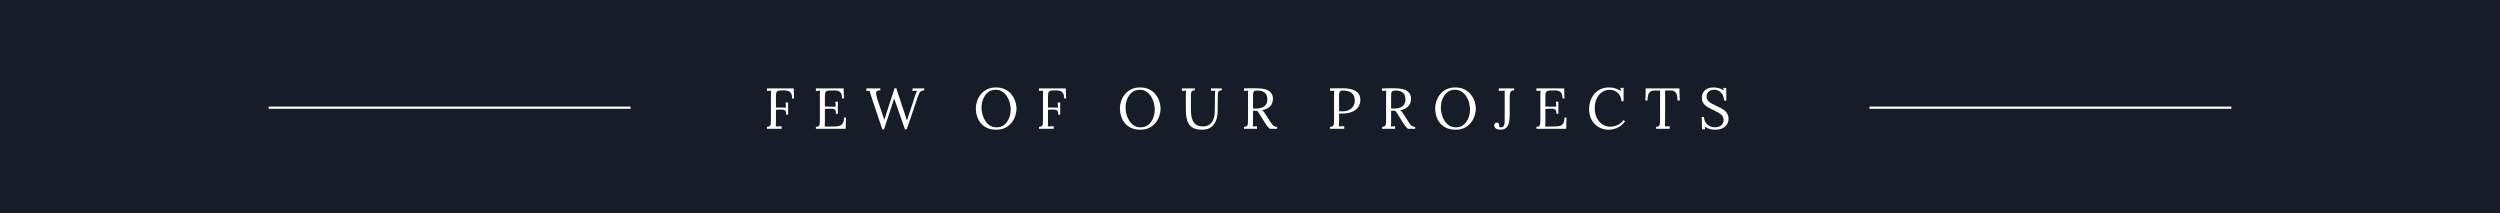 <svg width="1126" height="96" viewBox="0 0 1126 96" fill="none" xmlns="http://www.w3.org/2000/svg">
<rect x="0" y="0" width="1126" height="96" fill="#808080" stroke="none"/>
<rect x="1126" width="96" height="1126" transform="rotate(90 1126 0)" fill="#161D28"/>
<path d="M345.43 58V57.142C346.089 57.107 346.539 56.96 346.782 56.7C347.025 56.423 347.155 56.05 347.172 55.582C347.207 55.097 347.224 54.551 347.224 53.944V42.712C347.224 41.984 347.25 41.36 347.302 40.84C346.99 40.857 346.678 40.875 346.366 40.892C346.054 40.909 345.742 40.927 345.43 40.944V39.8H357.494L357.624 44.35H356.766C356.766 43.327 356.601 42.556 356.272 42.036C355.943 41.499 355.509 41.143 354.972 40.97C354.435 40.779 353.837 40.693 353.178 40.71L351.28 40.762C350.639 40.779 350.197 40.935 349.954 41.23C349.711 41.507 349.573 41.88 349.538 42.348C349.503 42.816 349.486 43.353 349.486 43.96V48.432L354.01 48.458L353.828 46.196H354.972V51.682H354.14C354.14 50.902 354.027 50.347 353.802 50.018C353.594 49.689 353.265 49.489 352.814 49.42C352.363 49.351 351.774 49.333 351.046 49.368L349.486 49.446V54.906C349.486 55.825 349.46 56.509 349.408 56.96C349.859 56.943 350.301 56.925 350.734 56.908C351.185 56.891 351.627 56.873 352.06 56.856V58H345.43ZM376.522 51.266C376.522 50.503 376.418 49.957 376.21 49.628C376.002 49.299 375.673 49.099 375.222 49.03C374.771 48.961 374.173 48.943 373.428 48.978L371.53 49.056V55.01C371.53 55.911 371.504 56.587 371.452 57.038L376.418 56.96C377.181 56.943 377.839 56.821 378.394 56.596C378.949 56.353 379.382 55.937 379.694 55.348C380.006 54.759 380.162 53.953 380.162 52.93H381.046L380.89 58H367.474V57.142C368.133 57.107 368.583 56.96 368.826 56.7C369.069 56.423 369.199 56.05 369.216 55.582C369.251 55.097 369.268 54.551 369.268 53.944V42.712C369.268 41.984 369.294 41.36 369.346 40.84C369.034 40.857 368.722 40.875 368.41 40.892C368.098 40.909 367.786 40.927 367.474 40.944V39.8H379.98L380.11 44.35H379.252C379.252 43.327 379.096 42.556 378.784 42.036C378.472 41.499 378.047 41.143 377.51 40.97C376.99 40.779 376.401 40.693 375.742 40.71L373.506 40.762C372.865 40.779 372.405 40.901 372.128 41.126C371.851 41.351 371.677 41.689 371.608 42.14C371.556 42.573 371.53 43.145 371.53 43.856V48.016L376.418 48.042L376.236 45.806H377.38V51.266H376.522ZM397.402 58.26L392.748 44.428C392.453 43.509 392.219 42.79 392.046 42.27C391.873 41.733 391.743 41.273 391.656 40.892C391.413 40.909 391.171 40.918 390.928 40.918C390.685 40.918 390.443 40.927 390.2 40.944V39.8H396.518V40.658C395.513 40.71 394.906 40.935 394.698 41.334C394.507 41.733 394.551 42.452 394.828 43.492C395.123 44.636 395.443 45.667 395.79 46.586C396.137 47.505 396.475 48.493 396.804 49.55C397.047 50.33 397.289 51.049 397.532 51.708C397.792 52.367 398.052 53.103 398.312 53.918H398.364C398.537 53.329 398.728 52.696 398.936 52.02C399.144 51.344 399.309 50.833 399.43 50.486C399.915 48.943 400.392 47.453 400.86 46.014C401.345 44.558 401.77 43.284 402.134 42.192C402.498 41.083 402.749 40.268 402.888 39.748H403.72C403.876 40.32 404.101 41.048 404.396 41.932C404.691 42.816 405.003 43.743 405.332 44.714C405.661 45.685 405.965 46.603 406.242 47.47C406.537 48.337 406.771 49.03 406.944 49.55C407.187 50.33 407.438 51.101 407.698 51.864C407.975 52.627 408.227 53.415 408.452 54.23H408.53C408.686 53.727 408.851 53.19 409.024 52.618C409.215 52.046 409.405 51.465 409.596 50.876C410.047 49.593 410.411 48.519 410.688 47.652C410.983 46.785 411.217 46.066 411.39 45.494C411.581 44.922 411.737 44.428 411.858 44.012C411.997 43.579 412.135 43.163 412.274 42.764C412.378 42.469 412.491 42.157 412.612 41.828C412.751 41.481 412.907 41.161 413.08 40.866C412.733 40.883 412.387 40.901 412.04 40.918C411.693 40.918 411.347 40.927 411 40.944V39.8H416.278V40.658C415.689 40.727 415.221 40.857 414.874 41.048C414.545 41.239 414.25 41.594 413.99 42.114C413.73 42.634 413.418 43.431 413.054 44.506C412.257 46.863 411.477 49.186 410.714 51.474C409.969 53.745 409.189 56.007 408.374 58.26H407.594L403.642 46.976C403.486 46.525 403.33 46.083 403.174 45.65C403.035 45.217 402.888 44.783 402.732 44.35C402.593 44.783 402.446 45.217 402.29 45.65C402.151 46.083 402.013 46.517 401.874 46.95L398.156 58.26H397.402ZM448.773 58.416C447.126 58.416 445.714 58.139 444.535 57.584C443.356 57.029 442.394 56.293 441.649 55.374C440.921 54.438 440.384 53.407 440.037 52.28C439.69 51.153 439.517 50.027 439.517 48.9C439.517 47.808 439.699 46.707 440.063 45.598C440.427 44.471 440.982 43.44 441.727 42.504C442.49 41.568 443.434 40.814 444.561 40.242C445.705 39.67 447.04 39.384 448.565 39.384C450.16 39.384 451.538 39.67 452.699 40.242C453.86 40.814 454.814 41.577 455.559 42.53C456.322 43.466 456.885 44.489 457.249 45.598C457.63 46.707 457.821 47.808 457.821 48.9C457.821 49.975 457.639 51.075 457.275 52.202C456.911 53.311 456.348 54.343 455.585 55.296C454.84 56.232 453.904 56.986 452.777 57.558C451.65 58.13 450.316 58.416 448.773 58.416ZM448.825 57.35C449.9 57.35 450.836 57.125 451.633 56.674C452.43 56.206 453.089 55.591 453.609 54.828C454.146 54.048 454.545 53.19 454.805 52.254C455.082 51.301 455.221 50.347 455.221 49.394C455.221 48.319 455.074 47.253 454.779 46.196C454.484 45.139 454.051 44.177 453.479 43.31C452.907 42.443 452.196 41.75 451.347 41.23C450.515 40.693 449.562 40.424 448.487 40.424C447.412 40.424 446.468 40.658 445.653 41.126C444.856 41.594 444.188 42.218 443.651 42.998C443.131 43.761 442.732 44.619 442.455 45.572C442.195 46.508 442.065 47.461 442.065 48.432C442.065 49.385 442.195 50.382 442.455 51.422C442.732 52.462 443.148 53.433 443.703 54.334C444.258 55.235 444.96 55.963 445.809 56.518C446.658 57.073 447.664 57.35 448.825 57.35ZM467.965 58V57.142C468.624 57.107 469.074 56.96 469.317 56.7C469.56 56.423 469.69 56.05 469.707 55.582C469.742 55.097 469.759 54.551 469.759 53.944V42.712C469.759 41.984 469.785 41.36 469.837 40.84C469.525 40.857 469.213 40.875 468.901 40.892C468.589 40.909 468.277 40.927 467.965 40.944V39.8H480.029L480.159 44.35H479.301C479.301 43.327 479.136 42.556 478.807 42.036C478.478 41.499 478.044 41.143 477.507 40.97C476.97 40.779 476.372 40.693 475.713 40.71L473.815 40.762C473.174 40.779 472.732 40.935 472.489 41.23C472.246 41.507 472.108 41.88 472.073 42.348C472.038 42.816 472.021 43.353 472.021 43.96V48.432L476.545 48.458L476.363 46.196H477.507V51.682H476.675C476.675 50.902 476.562 50.347 476.337 50.018C476.129 49.689 475.8 49.489 475.349 49.42C474.898 49.351 474.309 49.333 473.581 49.368L472.021 49.446V54.906C472.021 55.825 471.995 56.509 471.943 56.96C472.394 56.943 472.836 56.925 473.269 56.908C473.72 56.891 474.162 56.873 474.595 56.856V58H467.965ZM513.661 58.416C512.015 58.416 510.602 58.139 509.423 57.584C508.245 57.029 507.283 56.293 506.537 55.374C505.809 54.438 505.272 53.407 504.925 52.28C504.579 51.153 504.405 50.027 504.405 48.9C504.405 47.808 504.587 46.707 504.951 45.598C505.315 44.471 505.87 43.44 506.615 42.504C507.378 41.568 508.323 40.814 509.449 40.242C510.593 39.67 511.928 39.384 513.453 39.384C515.048 39.384 516.426 39.67 517.587 40.242C518.749 40.814 519.702 41.577 520.447 42.53C521.21 43.466 521.773 44.489 522.137 45.598C522.519 46.707 522.709 47.808 522.709 48.9C522.709 49.975 522.527 51.075 522.163 52.202C521.799 53.311 521.236 54.343 520.473 55.296C519.728 56.232 518.792 56.986 517.665 57.558C516.539 58.13 515.204 58.416 513.661 58.416ZM513.713 57.35C514.788 57.35 515.724 57.125 516.521 56.674C517.319 56.206 517.977 55.591 518.497 54.828C519.035 54.048 519.433 53.19 519.693 52.254C519.971 51.301 520.109 50.347 520.109 49.394C520.109 48.319 519.962 47.253 519.667 46.196C519.373 45.139 518.939 44.177 518.367 43.31C517.795 42.443 517.085 41.75 516.235 41.23C515.403 40.693 514.45 40.424 513.375 40.424C512.301 40.424 511.356 40.658 510.541 41.126C509.744 41.594 509.077 42.218 508.539 42.998C508.019 43.761 507.621 44.619 507.343 45.572C507.083 46.508 506.953 47.461 506.953 48.432C506.953 49.385 507.083 50.382 507.343 51.422C507.621 52.462 508.037 53.433 508.591 54.334C509.146 55.235 509.848 55.963 510.697 56.518C511.547 57.073 512.552 57.35 513.713 57.35ZM538.155 40.658C537.583 40.658 537.167 40.779 536.907 41.022C536.664 41.265 536.517 41.551 536.465 41.88C536.413 42.192 536.387 42.469 536.387 42.712V49.264C536.387 50.235 536.448 51.179 536.569 52.098C536.708 52.999 536.959 53.814 537.323 54.542C537.687 55.27 538.224 55.851 538.935 56.284C539.663 56.717 540.608 56.934 541.769 56.934C543.017 56.934 544.031 56.639 544.811 56.05C545.608 55.461 546.189 54.646 546.553 53.606C546.934 52.566 547.134 51.37 547.151 50.018L547.229 42.712C547.229 41.984 547.255 41.36 547.307 40.84C546.995 40.857 546.683 40.875 546.371 40.892C546.076 40.909 545.773 40.927 545.461 40.944V39.8H550.297V40.658C549.638 40.675 549.179 40.823 548.919 41.1C548.676 41.377 548.538 41.75 548.503 42.218C548.486 42.686 548.477 43.232 548.477 43.856L548.425 49.888C548.425 51.015 548.304 52.089 548.061 53.112C547.818 54.135 547.42 55.045 546.865 55.842C546.328 56.639 545.608 57.272 544.707 57.74C543.823 58.191 542.731 58.416 541.431 58.416C539.576 58.416 538.112 58.087 537.037 57.428C535.98 56.769 535.226 55.755 534.775 54.386C534.324 53.017 534.099 51.266 534.099 49.134V43.856C534.099 43.405 534.108 42.877 534.125 42.27C534.16 41.646 534.186 41.169 534.203 40.84C533.891 40.857 533.579 40.875 533.267 40.892C532.955 40.892 532.643 40.901 532.331 40.918V39.8H538.155V40.658ZM560.306 58V57.142C560.964 57.107 561.415 56.96 561.658 56.7C561.9 56.423 562.03 56.05 562.048 55.582C562.082 55.097 562.1 54.551 562.1 53.944V42.712C562.1 41.984 562.126 41.36 562.178 40.84C561.866 40.857 561.554 40.875 561.242 40.892C560.93 40.909 560.618 40.927 560.306 40.944V39.8C561.276 39.783 562.256 39.765 563.244 39.748C564.249 39.731 565.254 39.739 566.26 39.774C568.773 39.809 570.576 40.233 571.668 41.048C572.777 41.863 573.332 42.989 573.332 44.428C573.349 45.104 573.219 45.797 572.942 46.508C572.682 47.201 572.196 47.825 571.486 48.38C570.792 48.935 569.787 49.351 568.47 49.628C568.816 49.871 569.12 50.183 569.38 50.564C569.64 50.945 569.934 51.387 570.264 51.89L572.032 54.672C572.326 55.14 572.612 55.565 572.89 55.946C573.167 56.31 573.488 56.605 573.852 56.83C574.216 57.038 574.666 57.142 575.204 57.142V58H571.928C571.425 57.549 571 57.099 570.654 56.648C570.324 56.197 569.978 55.686 569.614 55.114L567.872 52.332C567.646 51.968 567.386 51.552 567.092 51.084C566.814 50.599 566.494 50.191 566.13 49.862C565.852 49.879 565.558 49.888 565.246 49.888C564.951 49.888 564.656 49.879 564.362 49.862V54.906C564.362 55.825 564.336 56.509 564.284 56.96C564.596 56.943 564.908 56.925 565.22 56.908C565.532 56.891 565.844 56.873 566.156 56.856V58H560.306ZM565.974 48.9C566.927 48.865 567.759 48.709 568.47 48.432C569.198 48.155 569.77 47.713 570.186 47.106C570.602 46.499 570.81 45.702 570.81 44.714C570.81 43.397 570.428 42.409 569.666 41.75C568.92 41.091 567.75 40.762 566.156 40.762C565.514 40.762 565.064 40.892 564.804 41.152C564.561 41.412 564.422 41.776 564.388 42.244C564.37 42.695 564.362 43.232 564.362 43.856V48.848C564.639 48.865 564.899 48.883 565.142 48.9C565.402 48.917 565.679 48.917 565.974 48.9ZM599.062 57.142C599.721 57.107 600.171 56.96 600.414 56.7C600.657 56.423 600.787 56.05 600.804 55.582C600.839 55.097 600.856 54.551 600.856 53.944V42.712C600.856 41.984 600.882 41.36 600.934 40.84C600.622 40.857 600.31 40.875 599.998 40.892C599.686 40.909 599.374 40.927 599.062 40.944V39.8C599.981 39.783 600.925 39.774 601.896 39.774C602.867 39.757 603.855 39.748 604.86 39.748C607.373 39.748 609.289 40.173 610.606 41.022C611.941 41.871 612.643 43.128 612.712 44.792C612.747 45.468 612.643 46.179 612.4 46.924C612.175 47.652 611.741 48.345 611.1 49.004C610.476 49.645 609.592 50.165 608.448 50.564C607.304 50.963 605.839 51.162 604.054 51.162C603.985 51.162 603.855 51.162 603.664 51.162C603.473 51.162 603.291 51.153 603.118 51.136V54.906C603.118 55.825 603.092 56.509 603.04 56.96C603.439 56.925 603.837 56.899 604.236 56.882C604.635 56.865 605.033 56.847 605.432 56.83V58H599.062V57.142ZM603.118 50.07C603.447 50.105 603.725 50.131 603.95 50.148C604.193 50.148 604.479 50.148 604.808 50.148C605.796 50.148 606.697 49.957 607.512 49.576C608.327 49.177 608.977 48.614 609.462 47.886C609.947 47.158 610.19 46.291 610.19 45.286C610.19 44.194 609.956 43.319 609.488 42.66C609.037 41.984 608.405 41.499 607.59 41.204C606.793 40.909 605.865 40.762 604.808 40.762C604.201 40.762 603.777 40.892 603.534 41.152C603.309 41.412 603.179 41.776 603.144 42.244C603.127 42.695 603.118 43.232 603.118 43.856V50.07ZM622.503 58V57.142C623.161 57.107 623.612 56.96 623.855 56.7C624.097 56.423 624.227 56.05 624.245 55.582C624.279 55.097 624.297 54.551 624.297 53.944V42.712C624.297 41.984 624.323 41.36 624.375 40.84C624.063 40.857 623.751 40.875 623.439 40.892C623.127 40.909 622.815 40.927 622.503 40.944V39.8C623.473 39.783 624.453 39.765 625.441 39.748C626.446 39.731 627.451 39.739 628.457 39.774C630.97 39.809 632.773 40.233 633.865 41.048C634.974 41.863 635.529 42.989 635.529 44.428C635.546 45.104 635.416 45.797 635.139 46.508C634.879 47.201 634.393 47.825 633.683 48.38C632.989 48.935 631.984 49.351 630.667 49.628C631.013 49.871 631.317 50.183 631.577 50.564C631.837 50.945 632.131 51.387 632.461 51.89L634.229 54.672C634.523 55.14 634.809 55.565 635.087 55.946C635.364 56.31 635.685 56.605 636.049 56.83C636.413 57.038 636.863 57.142 637.401 57.142V58H634.125C633.622 57.549 633.197 57.099 632.851 56.648C632.521 56.197 632.175 55.686 631.811 55.114L630.069 52.332C629.843 51.968 629.583 51.552 629.289 51.084C629.011 50.599 628.691 50.191 628.327 49.862C628.049 49.879 627.755 49.888 627.443 49.888C627.148 49.888 626.853 49.879 626.559 49.862V54.906C626.559 55.825 626.533 56.509 626.481 56.96C626.793 56.943 627.105 56.925 627.417 56.908C627.729 56.891 628.041 56.873 628.353 56.856V58H622.503ZM628.171 48.9C629.124 48.865 629.956 48.709 630.667 48.432C631.395 48.155 631.967 47.713 632.383 47.106C632.799 46.499 633.007 45.702 633.007 44.714C633.007 43.397 632.625 42.409 631.863 41.75C631.117 41.091 629.947 40.762 628.353 40.762C627.711 40.762 627.261 40.892 627.001 41.152C626.758 41.412 626.619 41.776 626.585 42.244C626.567 42.695 626.559 43.232 626.559 43.856V48.848C626.836 48.865 627.096 48.883 627.339 48.9C627.599 48.917 627.876 48.917 628.171 48.9ZM655.651 58.416C654.004 58.416 652.591 58.139 651.413 57.584C650.234 57.029 649.272 56.293 648.527 55.374C647.799 54.438 647.261 53.407 646.915 52.28C646.568 51.153 646.395 50.027 646.395 48.9C646.395 47.808 646.577 46.707 646.941 45.598C647.305 44.471 647.859 43.44 648.605 42.504C649.367 41.568 650.312 40.814 651.439 40.242C652.583 39.67 653.917 39.384 655.443 39.384C657.037 39.384 658.415 39.67 659.577 40.242C660.738 40.814 661.691 41.577 662.437 42.53C663.199 43.466 663.763 44.489 664.127 45.598C664.508 46.707 664.699 47.808 664.699 48.9C664.699 49.975 664.517 51.075 664.153 52.202C663.789 53.311 663.225 54.343 662.463 55.296C661.717 56.232 660.781 56.986 659.655 57.558C658.528 58.13 657.193 58.416 655.651 58.416ZM655.703 57.35C656.777 57.35 657.713 57.125 658.511 56.674C659.308 56.206 659.967 55.591 660.487 54.828C661.024 54.048 661.423 53.19 661.683 52.254C661.96 51.301 662.099 50.347 662.099 49.394C662.099 48.319 661.951 47.253 661.657 46.196C661.362 45.139 660.929 44.177 660.357 43.31C659.785 42.443 659.074 41.75 658.225 41.23C657.393 40.693 656.439 40.424 655.365 40.424C654.29 40.424 653.345 40.658 652.531 41.126C651.733 41.594 651.066 42.218 650.529 42.998C650.009 43.761 649.61 44.619 649.333 45.572C649.073 46.508 648.943 47.461 648.943 48.432C648.943 49.385 649.073 50.382 649.333 51.422C649.61 52.462 650.026 53.433 650.581 54.334C651.135 55.235 651.837 55.963 652.687 56.518C653.536 57.073 654.541 57.35 655.703 57.35ZM675.761 58.416C675.033 58.416 674.392 58.251 673.837 57.922C673.283 57.593 673.005 57.142 673.005 56.57C673.005 56.223 673.092 55.92 673.265 55.66C673.456 55.383 673.742 55.235 674.123 55.218C674.557 55.183 674.851 55.305 675.007 55.582C675.181 55.842 675.267 56.102 675.267 56.362C675.267 56.431 675.259 56.527 675.241 56.648C675.224 56.752 675.198 56.847 675.163 56.934C675.267 57.107 675.432 57.229 675.657 57.298C675.883 57.35 676.056 57.367 676.177 57.35C676.697 57.333 677.079 57.099 677.321 56.648C677.581 56.197 677.711 55.443 677.711 54.386V40.84C677.278 40.857 676.836 40.875 676.385 40.892C675.952 40.909 675.51 40.927 675.059 40.944V39.8H681.975V40.658C681.126 40.658 680.58 40.909 680.337 41.412C680.095 41.897 679.973 42.504 679.973 43.232V51.656C679.973 54.1 679.644 55.842 678.985 56.882C678.327 57.905 677.252 58.416 675.761 58.416ZM701.035 51.266C701.035 50.503 700.931 49.957 700.723 49.628C700.515 49.299 700.185 49.099 699.735 49.03C699.284 48.961 698.686 48.943 697.941 48.978L696.043 49.056V55.01C696.043 55.911 696.017 56.587 695.965 57.038L700.931 56.96C701.693 56.943 702.352 56.821 702.907 56.596C703.461 56.353 703.895 55.937 704.207 55.348C704.519 54.759 704.675 53.953 704.675 52.93H705.559L705.403 58H691.987V57.142C692.645 57.107 693.096 56.96 693.339 56.7C693.581 56.423 693.711 56.05 693.729 55.582C693.763 55.097 693.781 54.551 693.781 53.944V42.712C693.781 41.984 693.807 41.36 693.859 40.84C693.547 40.857 693.235 40.875 692.923 40.892C692.611 40.909 692.299 40.927 691.987 40.944V39.8H704.493L704.623 44.35H703.765C703.765 43.327 703.609 42.556 703.297 42.036C702.985 41.499 702.56 41.143 702.023 40.97C701.503 40.779 700.913 40.693 700.255 40.71L698.019 40.762C697.377 40.779 696.918 40.901 696.641 41.126C696.363 41.351 696.19 41.689 696.121 42.14C696.069 42.573 696.043 43.145 696.043 43.856V48.016L700.931 48.042L700.749 45.806H701.893V51.266H701.035ZM730.338 45.598C730.165 43.969 729.593 42.703 728.622 41.802C727.669 40.901 726.438 40.45 724.93 40.45C723.7 40.45 722.582 40.797 721.576 41.49C720.571 42.166 719.765 43.128 719.158 44.376C718.569 45.624 718.274 47.097 718.274 48.796C718.274 50.425 718.586 51.864 719.21 53.112C719.834 54.36 720.675 55.331 721.732 56.024C722.79 56.717 723.96 57.064 725.242 57.064C726.369 57.064 727.478 56.813 728.57 56.31C729.662 55.79 730.555 55.045 731.248 54.074L731.924 54.62C731.179 55.643 730.373 56.431 729.506 56.986C728.64 57.541 727.773 57.913 726.906 58.104C726.057 58.312 725.277 58.416 724.566 58.416C723.266 58.416 722.07 58.182 720.978 57.714C719.904 57.246 718.968 56.596 718.17 55.764C717.39 54.915 716.784 53.935 716.35 52.826C715.934 51.699 715.726 50.486 715.726 49.186C715.726 47.955 715.908 46.759 716.272 45.598C716.654 44.437 717.217 43.388 717.962 42.452C718.708 41.516 719.644 40.771 720.77 40.216C721.914 39.661 723.24 39.384 724.748 39.384C726.655 39.384 728.406 39.913 730 40.97L729.87 39.566H731.274V45.598H730.338ZM755.564 45.286C755.547 44.263 755.443 43.414 755.252 42.738C755.061 42.062 754.723 41.559 754.238 41.23C753.77 40.883 753.085 40.719 752.184 40.736H749.974L749.948 54.906C749.948 55.825 749.922 56.509 749.87 56.96C750.234 56.943 750.589 56.925 750.936 56.908C751.3 56.891 751.664 56.873 752.028 56.856V58H745.918V57.142C746.577 57.107 747.019 56.951 747.244 56.674C747.487 56.397 747.617 56.024 747.634 55.556C747.669 55.071 747.686 54.533 747.686 53.944L747.712 40.762L745.034 40.788C743.942 40.788 743.171 41.152 742.72 41.88C742.269 42.608 742.044 43.743 742.044 45.286H741.082L741.238 39.8H756.396L756.552 45.286H755.564ZM776.589 45.312C776.537 44.48 776.338 43.691 775.991 42.946C775.644 42.201 775.142 41.594 774.483 41.126C773.824 40.658 772.984 40.424 771.961 40.424C770.886 40.424 770.063 40.727 769.491 41.334C768.919 41.941 768.633 42.651 768.633 43.466C768.633 44.194 768.841 44.809 769.257 45.312C769.673 45.797 770.21 46.231 770.869 46.612C771.545 46.976 772.256 47.331 773.001 47.678C773.66 47.973 774.318 48.293 774.977 48.64C775.636 48.969 776.234 49.351 776.771 49.784C777.308 50.217 777.733 50.737 778.045 51.344C778.374 51.933 778.539 52.644 778.539 53.476C778.539 54.915 778.01 56.102 776.953 57.038C775.896 57.957 774.396 58.416 772.455 58.416C771.675 58.416 770.869 58.303 770.037 58.078C769.205 57.853 768.468 57.523 767.827 57.09L767.957 58.208H766.605L766.449 52.67H767.463C767.55 54.195 768.078 55.357 769.049 56.154C770.02 56.934 771.19 57.324 772.559 57.324C773.235 57.324 773.859 57.203 774.431 56.96C775.003 56.7 775.454 56.327 775.783 55.842C776.13 55.357 776.303 54.767 776.303 54.074C776.303 53.294 776.095 52.644 775.679 52.124C775.263 51.604 774.726 51.153 774.067 50.772C773.408 50.391 772.706 50.027 771.961 49.68C771.302 49.385 770.652 49.073 770.011 48.744C769.37 48.415 768.78 48.042 768.243 47.626C767.723 47.193 767.298 46.681 766.969 46.092C766.657 45.503 766.501 44.792 766.501 43.96C766.501 43.509 766.579 43.024 766.735 42.504C766.891 41.984 767.16 41.49 767.541 41.022C767.94 40.537 768.477 40.147 769.153 39.852C769.846 39.54 770.722 39.384 771.779 39.384C772.438 39.384 773.174 39.479 773.989 39.67C774.821 39.843 775.592 40.19 776.303 40.71L776.199 39.592H777.525V45.312H776.589Z" fill="white"/>
<line x1="842" y1="48.5" x2="1005" y2="48.5" stroke="white"/>
<line x1="121" y1="48.5" x2="284" y2="48.5" stroke="white"/>
</svg>
